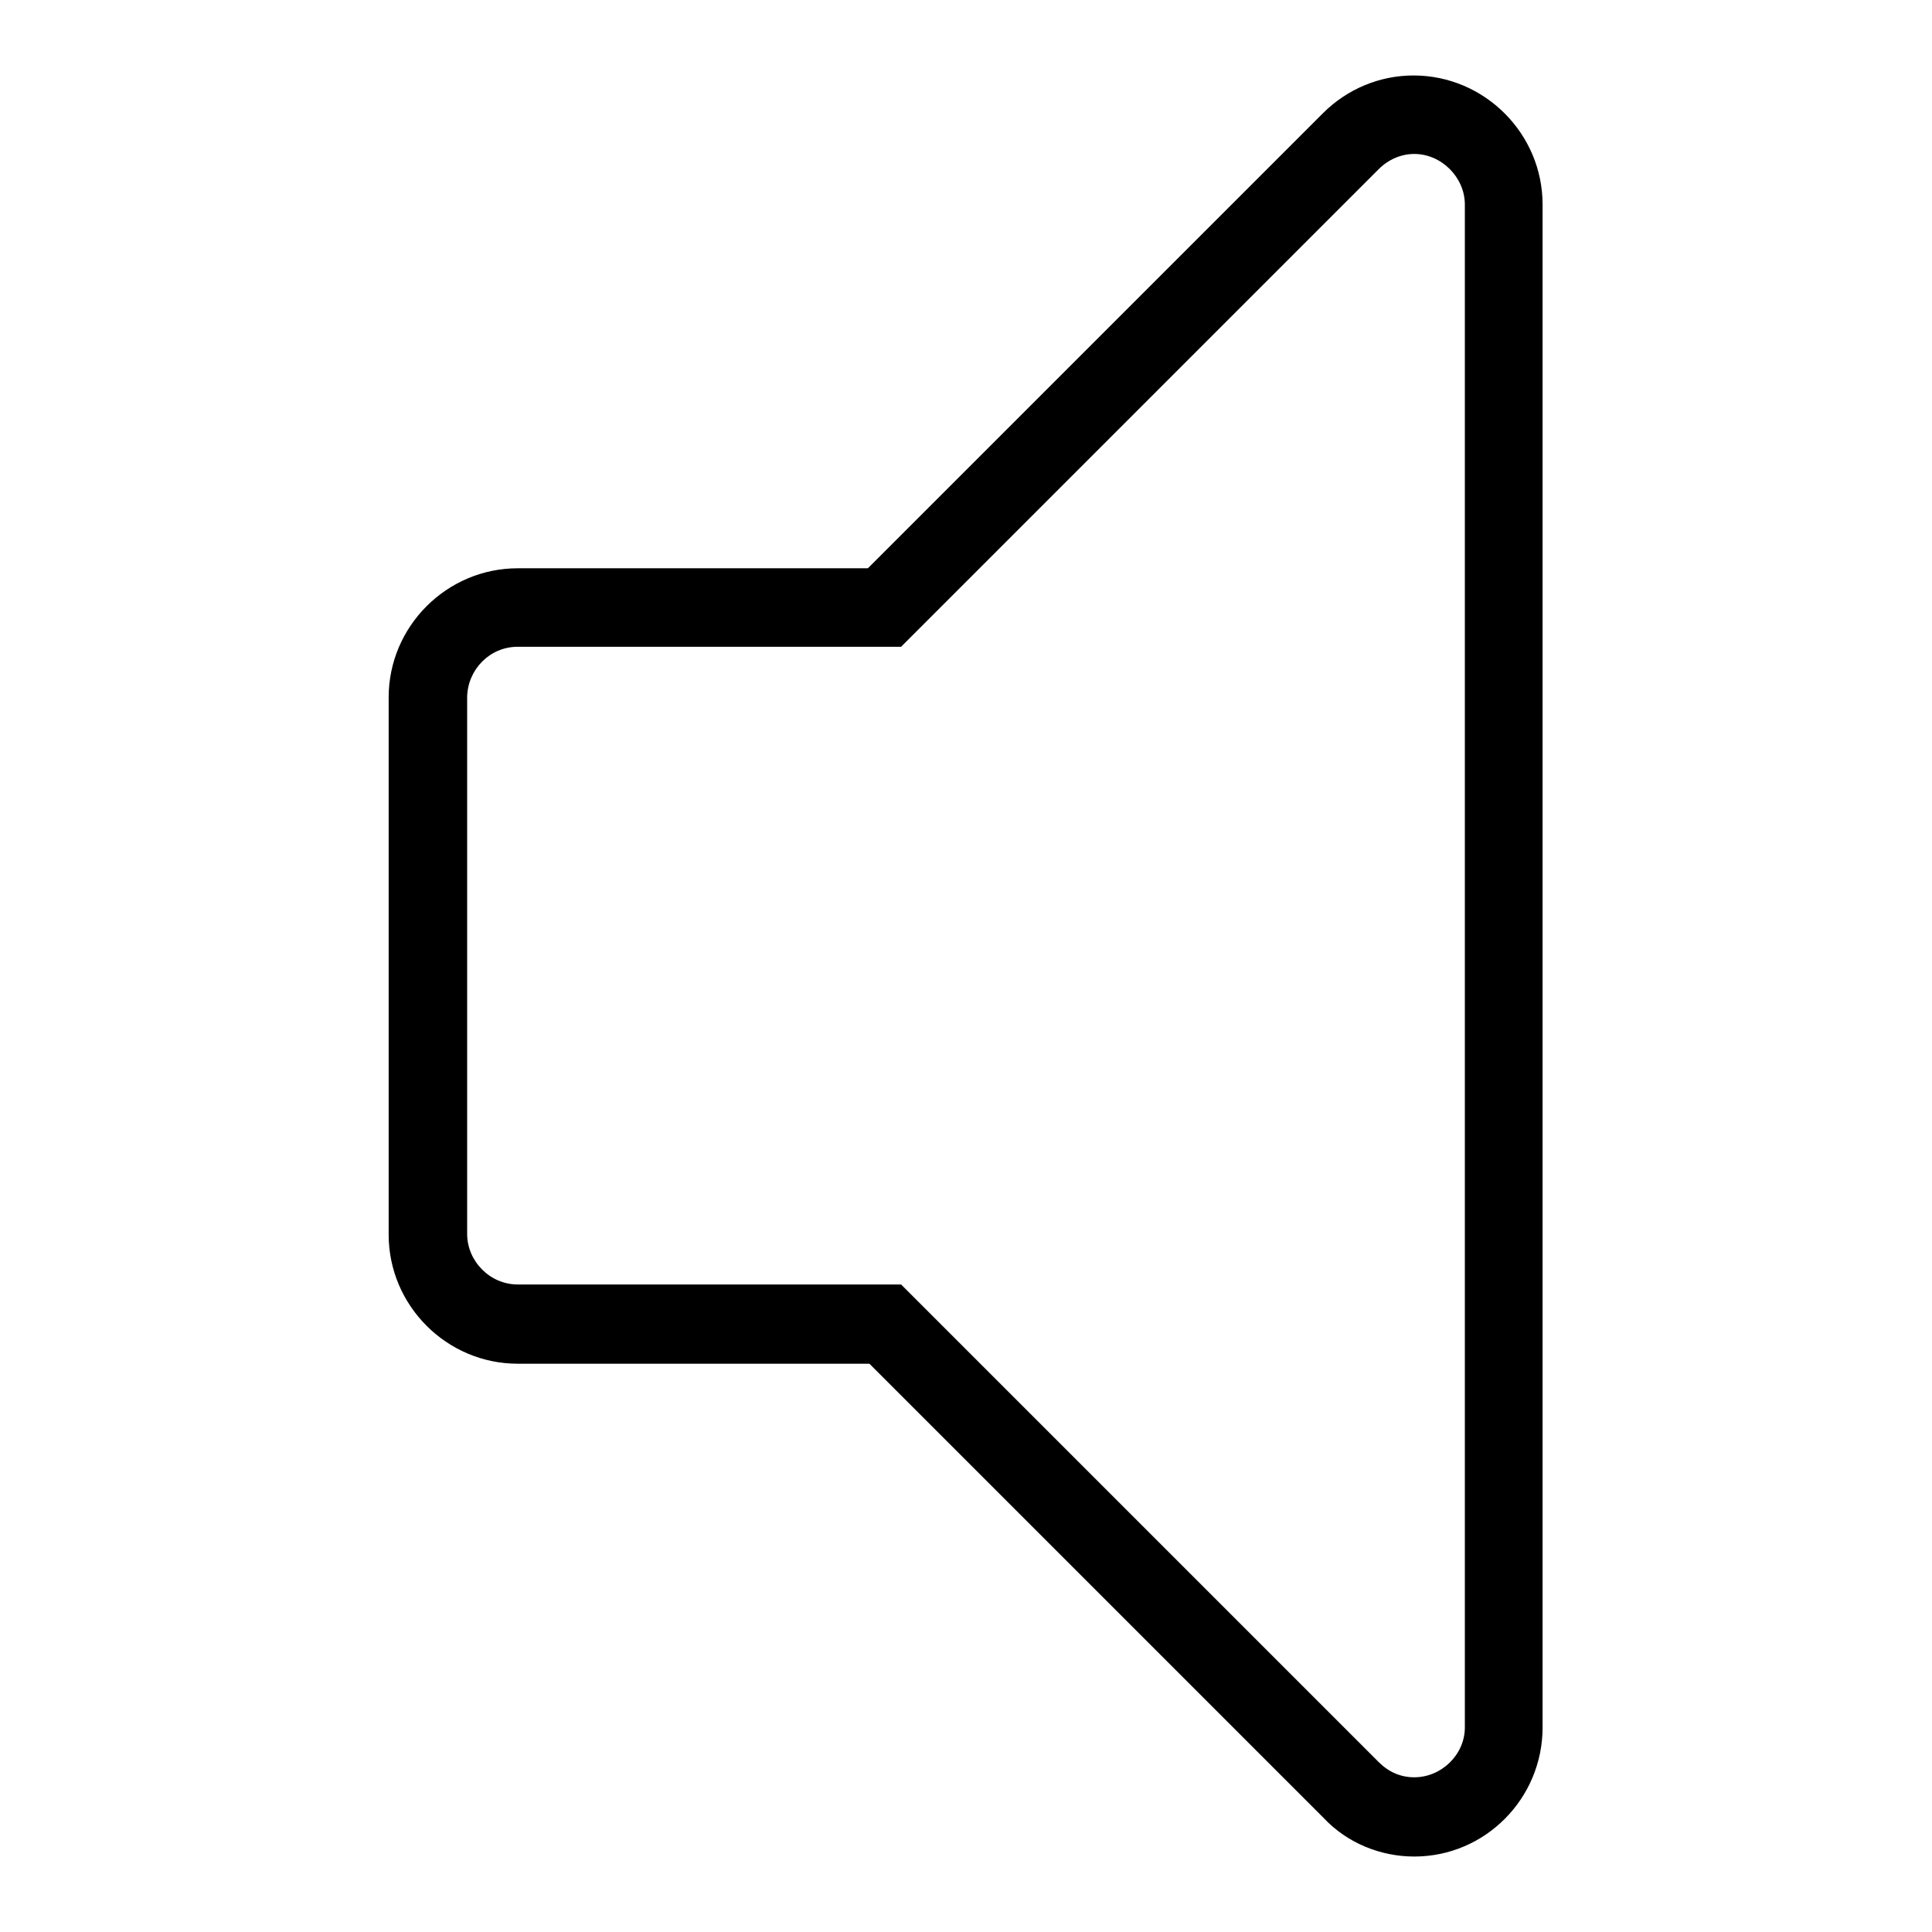 <?xml version="1.0" encoding="utf-8"?>
<!-- Svg Vector Icons : http://www.onlinewebfonts.com/icon -->
<!DOCTYPE svg PUBLIC "-//W3C//DTD SVG 1.1//EN" "http://www.w3.org/Graphics/SVG/1.1/DTD/svg11.dtd">
<svg version="1.1" xmlns="http://www.w3.org/2000/svg" xmlns:xlink="http://www.w3.org/1999/xlink" x="0px" y="0px" viewBox="0 0 256 256" enable-background="new 0 0 256 256" xml:space="preserve">
<g> <path fill="#000000" d="M187.4,246c-4.5,0-8.9-1.8-12-5.1l-60.2-60.2H68.6c-9.4,0-17.1-7.7-17.1-17.1V92.4 c0-9.4,7.7-17.1,17.1-17.1h46.4L175.3,15c3.2-3.2,7.5-5,12-5c9.4,0,17.1,7.7,17.1,17.1v201.8C204.4,238.3,196.8,246,187.4,246z  M68.6,85.7c-3.7,0-6.6,3-6.7,6.6v71.2c0,3.6,3,6.7,6.7,6.7h50.8l63.3,63.3c1.3,1.3,2.9,2,4.7,2c3.6,0,6.7-3,6.7-6.6V27.1 c0-3.6-3.1-6.7-6.7-6.7c-1.7,0-3.4,0.7-4.7,2l-63.3,63.3H68.6z"/></g>
</svg>